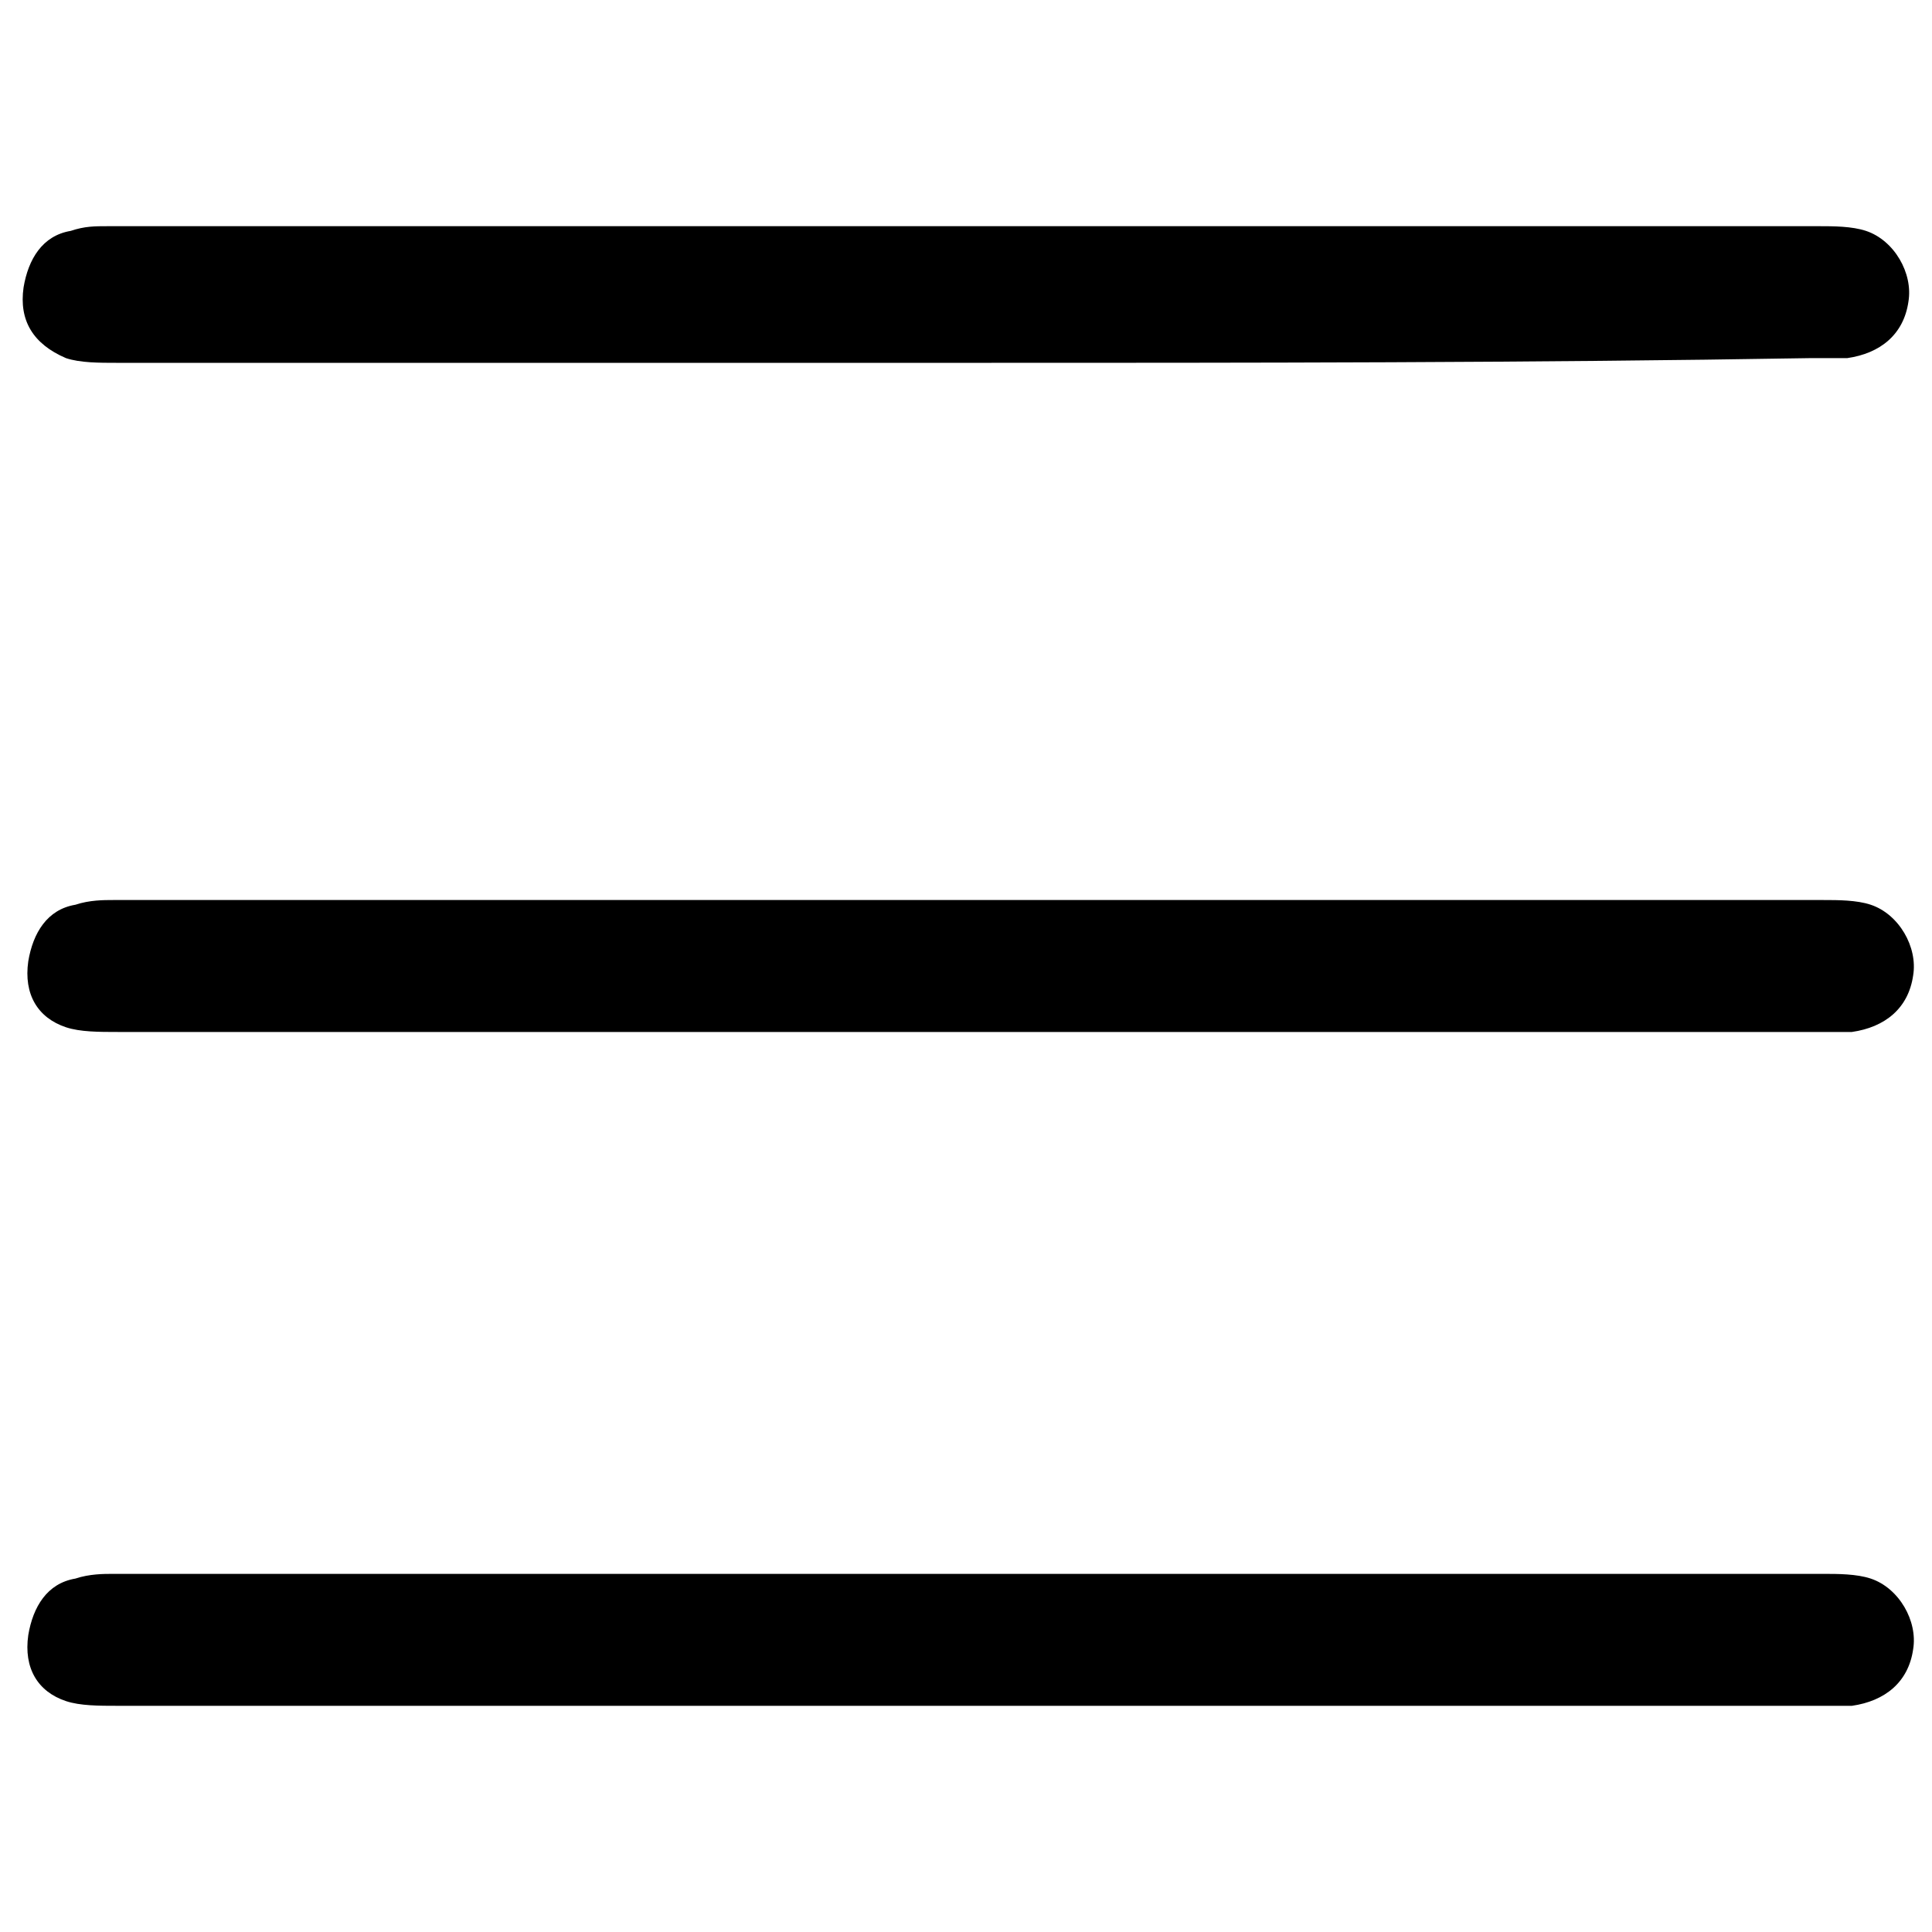 <?xml version="1.0" encoding="utf-8"?>
<!-- Generator: Adobe Illustrator 27.9.0, SVG Export Plug-In . SVG Version: 6.00 Build 0)  -->
<svg version="1.1" id="Layer_1" xmlns="http://www.w3.org/2000/svg" xmlns:xlink="http://www.w3.org/1999/xlink" x="0px" y="0px"
	 viewBox="0 0 41 41" style="enable-background:new 0 0 41 41;" xml:space="preserve">
<g>
	<path d="M20.5,36.2c-6,0-12,0-18,0c-0.4,0-0.8,0-1.1-0.1c-0.6-0.2-0.9-0.7-0.8-1.4c0.1-0.6,0.4-1.1,1-1.2c0.3-0.1,0.6-0.1,0.8-0.1
		c12.1,0,24.2,0,36.3,0c0.3,0,0.7,0,1,0.1c0.6,0.2,1,0.9,0.9,1.5c-0.1,0.7-0.6,1.1-1.3,1.2c-0.3,0-0.5,0-0.8,0
		C32.5,36.2,26.5,36.2,20.5,36.2z"/>
	<path d="M20.5,21.9c-6,0-12,0-18,0c-0.4,0-0.8,0-1.1-0.1c-0.6-0.2-0.9-0.7-0.8-1.4c0.1-0.6,0.4-1.1,1-1.2c0.3-0.1,0.6-0.1,0.8-0.1
		c12.1,0,24.2,0,36.3,0c0.3,0,0.7,0,1,0.1c0.6,0.2,1,0.9,0.9,1.5c-0.1,0.7-0.6,1.1-1.3,1.2c-0.3,0-0.5,0-0.8,0
		C32.5,21.9,26.5,21.9,20.5,21.9z"/>
	<path d="M20.5,7.7c-6,0-12,0-18,0c-0.4,0-0.8,0-1.1-0.1C0.7,7.3,0.4,6.8,0.5,6.1c0.1-0.6,0.4-1.1,1-1.2C1.8,4.8,2,4.8,2.3,4.8
		c12.1,0,24.2,0,36.3,0c0.3,0,0.7,0,1,0.1c0.6,0.2,1,0.9,0.9,1.5c-0.1,0.7-0.6,1.1-1.3,1.2c-0.3,0-0.5,0-0.8,0
		C32.5,7.7,26.5,7.7,20.5,7.7z"/>
</g>
</svg>
